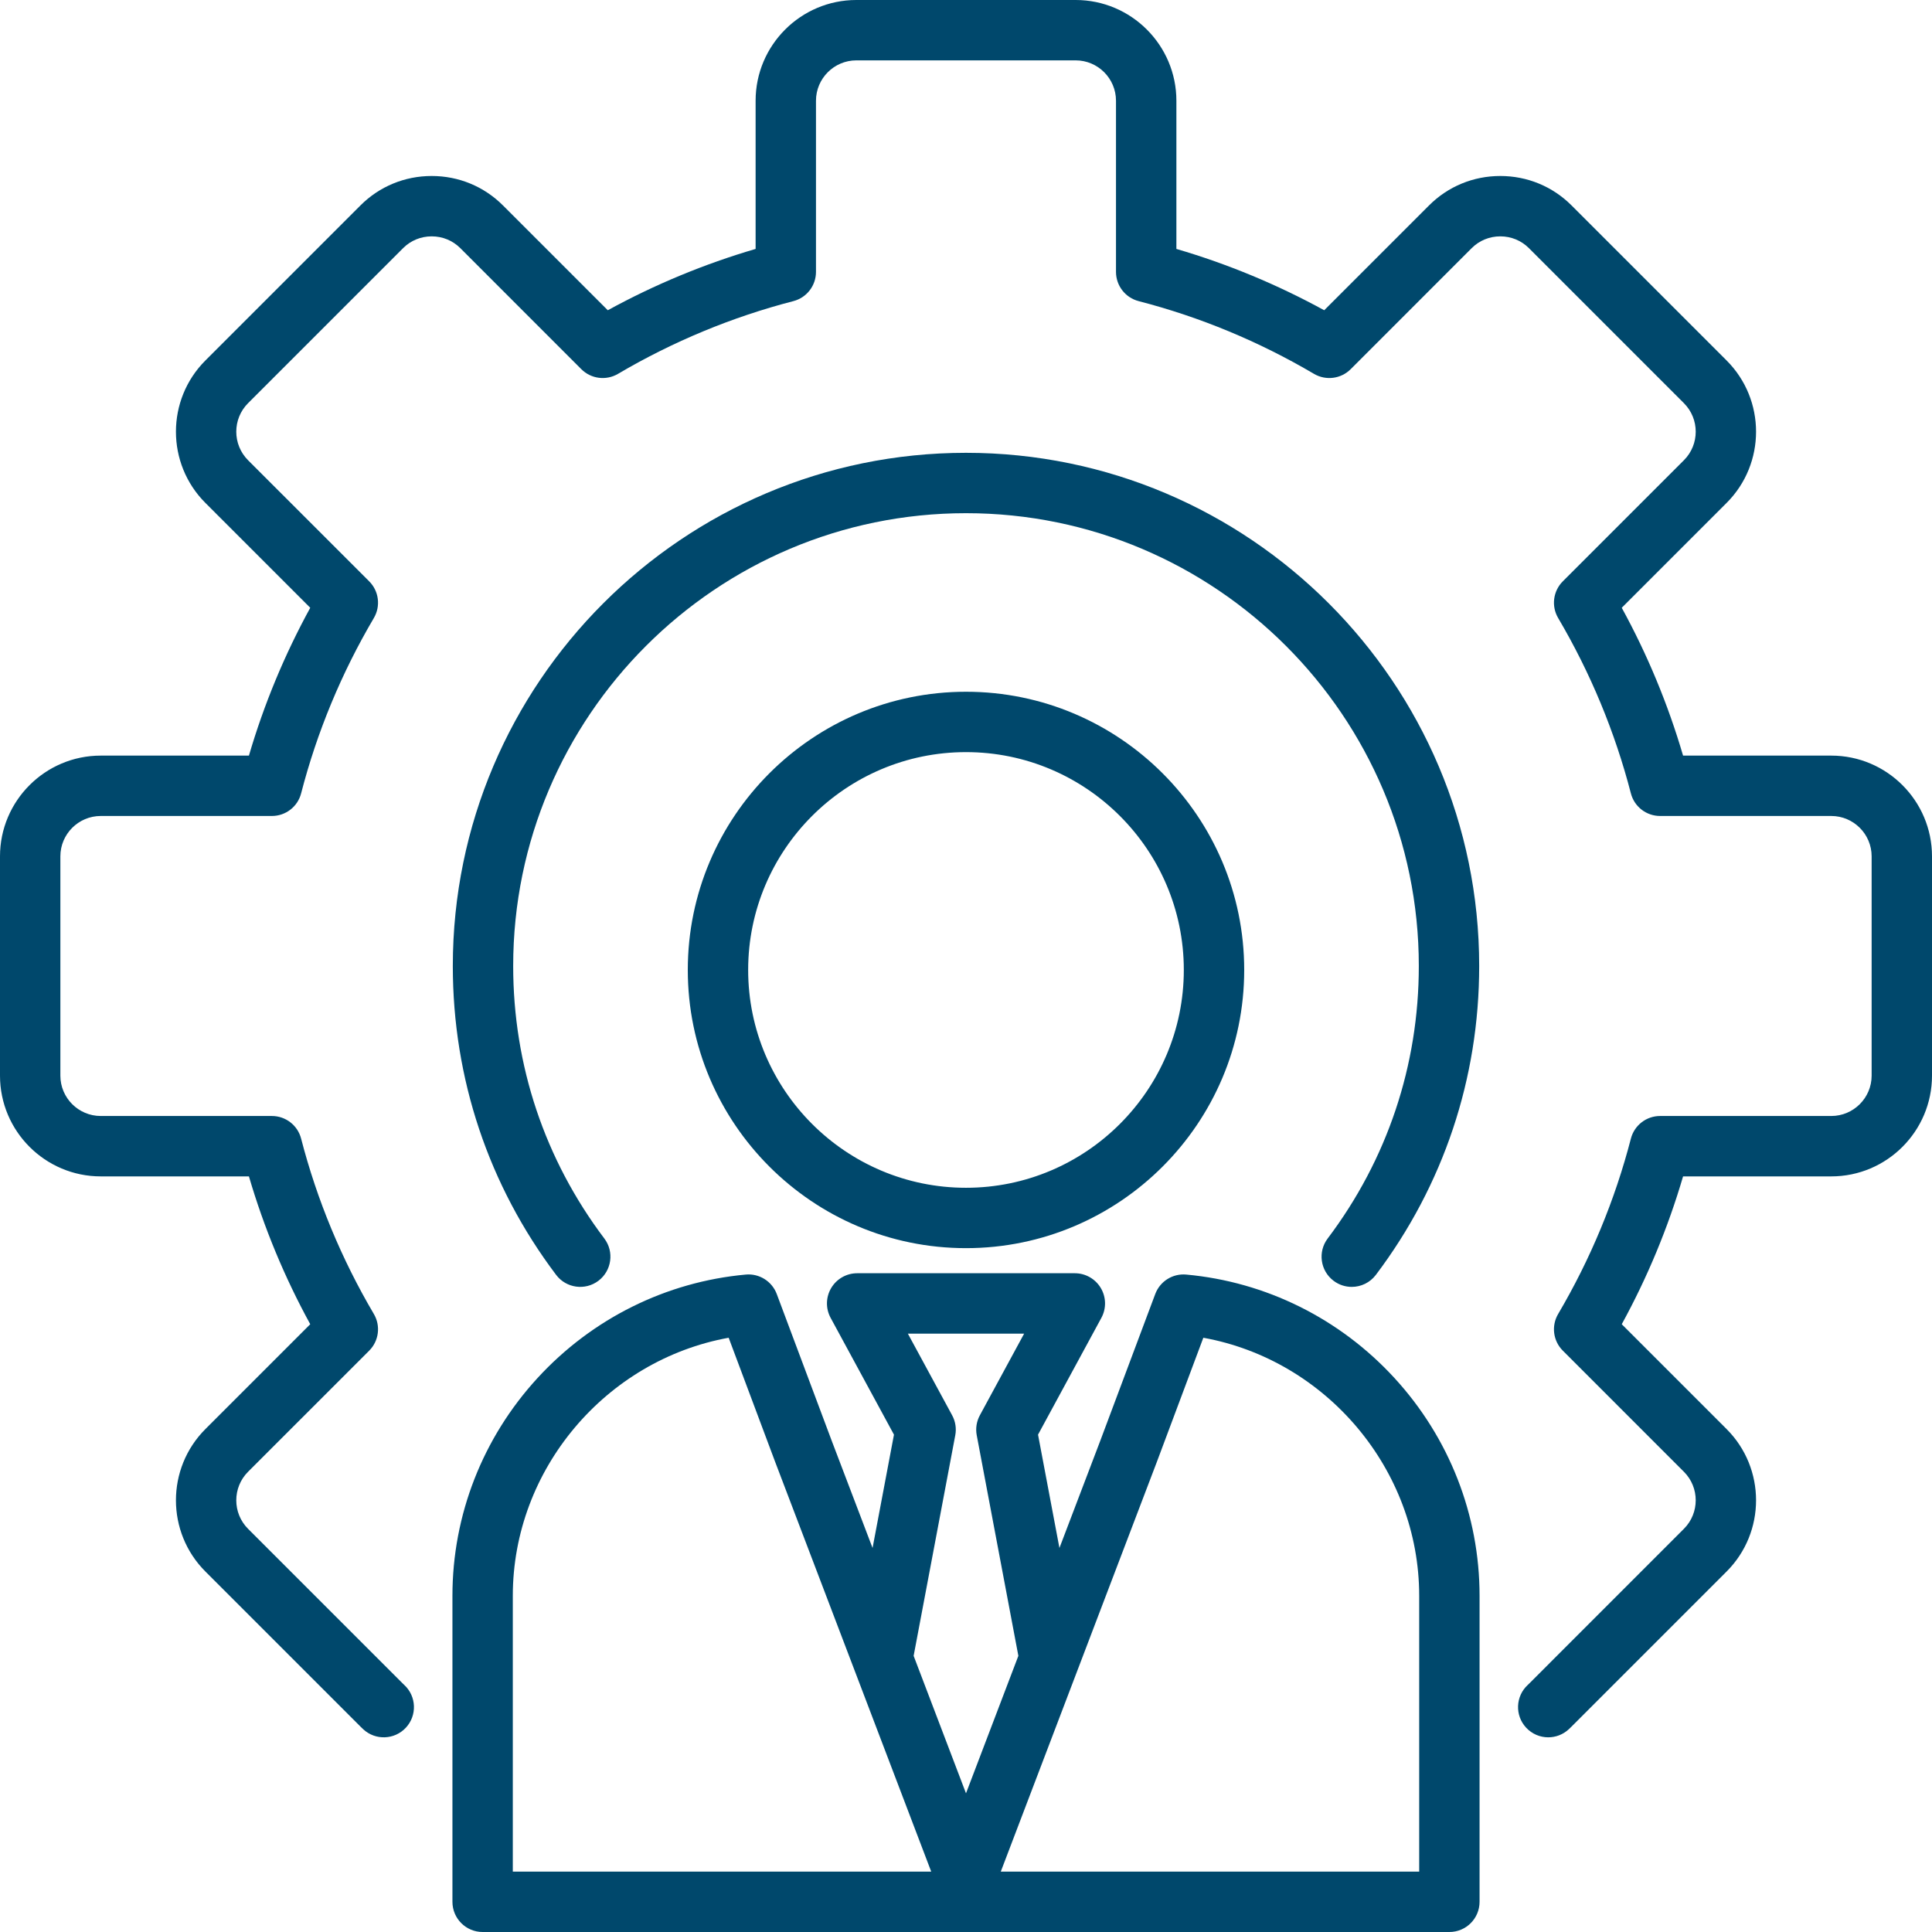 <svg width="77" height="77" viewBox="0 0 77 77" fill="none" xmlns="http://www.w3.org/2000/svg">
<g clip-path="url(#clip0_2267_327)">
<path d="M77 34.13V42.87C77 45.084 75.199 46.885 72.986 46.885H67.079C66.481 48.927 65.661 50.903 64.635 52.777L68.814 56.956C70.379 58.521 70.379 61.068 68.814 62.633L62.633 68.814C62.597 68.85 62.56 68.885 62.523 68.92C62.291 69.135 61.998 69.241 61.705 69.241C61.382 69.241 61.06 69.111 60.823 68.855C60.371 68.368 60.4 67.607 60.887 67.155C60.902 67.141 60.917 67.127 60.932 67.112L67.112 60.931C67.74 60.304 67.74 59.284 67.112 58.657L62.286 53.83C61.898 53.443 61.821 52.842 62.1 52.369C63.39 50.179 64.365 47.827 64.999 45.38C65.136 44.849 65.615 44.478 66.163 44.478H72.985C73.872 44.478 74.594 43.757 74.594 42.87V34.129C74.594 33.243 73.872 32.521 72.985 32.521H66.163C65.615 32.521 65.136 32.151 64.999 31.62C64.364 29.17 63.389 26.819 62.1 24.631C61.821 24.158 61.898 23.557 62.286 23.169L67.113 18.342C67.74 17.715 67.74 16.695 67.112 16.068L60.932 9.887C60.63 9.586 60.227 9.42 59.795 9.42C59.363 9.42 58.959 9.586 58.657 9.887L53.831 14.714C53.443 15.102 52.842 15.178 52.369 14.9C50.179 13.61 47.828 12.634 45.38 12.001C44.849 11.864 44.478 11.385 44.478 10.836V4.015C44.478 3.128 43.757 2.406 42.87 2.406H34.13C33.243 2.406 32.521 3.128 32.521 4.015V10.836C32.521 11.385 32.151 11.864 31.62 12.001C29.17 12.636 26.819 13.611 24.631 14.9C24.158 15.178 23.557 15.102 23.169 14.714L18.343 9.887C18.041 9.586 17.637 9.42 17.205 9.42C16.773 9.42 16.37 9.586 16.068 9.887L9.887 16.068C9.26 16.695 9.26 17.715 9.887 18.343L14.714 23.169C15.102 23.557 15.178 24.158 14.9 24.631C13.61 26.821 12.634 29.172 12.001 31.62C11.864 32.151 11.385 32.521 10.836 32.521H4.015C3.128 32.521 2.406 33.243 2.406 34.13V42.87C2.406 43.757 3.128 44.478 4.015 44.478H10.836C11.385 44.478 11.864 44.849 12.001 45.38C12.636 47.83 13.611 50.181 14.9 52.369C15.178 52.842 15.102 53.443 14.714 53.831L9.887 58.657C9.26 59.284 9.26 60.305 9.887 60.932L16.068 67.112C16.084 67.129 16.098 67.142 16.113 67.155C16.6 67.607 16.629 68.368 16.177 68.856C15.725 69.343 14.964 69.372 14.477 68.92C14.439 68.885 14.401 68.849 14.364 68.811L8.186 62.633C6.621 61.068 6.621 58.521 8.186 56.956L12.365 52.777C11.339 50.904 10.52 48.929 9.921 46.885H4.015C1.801 46.885 0 45.084 0 42.87V34.13C0 31.916 1.801 30.115 4.015 30.115H9.921C10.519 28.073 11.339 26.097 12.365 24.223L8.186 20.044C6.621 18.479 6.621 15.932 8.186 14.367L14.367 8.186C15.123 7.43 16.131 7.014 17.205 7.014C18.28 7.014 19.288 7.43 20.044 8.186L24.223 12.365C26.096 11.339 28.071 10.52 30.115 9.921V4.015C30.115 1.801 31.916 0 34.13 0H42.87C45.084 0 46.885 1.801 46.885 4.015V9.921C48.927 10.519 50.903 11.339 52.777 12.365L56.956 8.186C57.712 7.43 58.72 7.014 59.795 7.014C60.869 7.014 61.877 7.43 62.633 8.186L68.814 14.367C70.379 15.932 70.379 18.479 68.814 20.044L64.635 24.223C65.661 26.096 66.48 28.071 67.079 30.115H72.985C75.199 30.115 77 31.916 77 34.13ZM53.15 51.046C53.367 51.21 53.621 51.289 53.874 51.289C54.238 51.289 54.598 51.124 54.835 50.811C57.529 47.241 58.953 42.984 58.953 38.5C58.953 27.222 49.778 18.047 38.5 18.047C27.222 18.047 18.047 27.222 18.047 38.5C18.047 42.984 19.471 47.241 22.165 50.811C22.565 51.341 23.32 51.446 23.85 51.046C24.38 50.646 24.486 49.891 24.086 49.361C21.709 46.212 20.453 42.456 20.453 38.5C20.453 28.549 28.549 20.453 38.5 20.453C48.451 20.453 56.547 28.549 56.547 38.5C56.547 42.457 55.291 46.212 52.914 49.361C52.514 49.892 52.62 50.646 53.15 51.046ZM55.572 54.916C57.762 57.299 58.968 60.383 58.968 63.601V75.797C58.968 76.461 58.43 77 57.765 77H19.235C18.57 77 18.032 76.461 18.032 75.797V63.601C18.032 60.383 19.238 57.299 21.428 54.916C23.604 52.549 26.549 51.087 29.723 50.798C30.261 50.748 30.768 51.067 30.958 51.574L33.147 57.419L34.776 61.695L35.629 57.178L33.104 52.522C32.902 52.149 32.911 51.697 33.128 51.333C33.345 50.969 33.738 50.745 34.162 50.745H42.838C43.262 50.745 43.655 50.969 43.872 51.333C44.089 51.697 44.098 52.149 43.896 52.522L41.371 57.178L42.224 61.695L43.855 57.412L46.042 51.574C46.232 51.067 46.737 50.749 47.277 50.798C50.451 51.087 53.397 52.549 55.572 54.916ZM37.114 74.594L30.896 58.269L29.041 53.316C24.15 54.202 20.438 58.555 20.438 63.601V74.594H37.114ZM38.5 71.473L40.587 65.994L38.928 57.204C38.876 56.932 38.92 56.651 39.052 56.407L40.817 53.152H36.183L37.948 56.407C38.08 56.651 38.124 56.932 38.072 57.204L36.413 65.994L38.5 71.473ZM56.562 63.601C56.562 58.555 52.85 54.202 47.959 53.316L46.107 58.263L39.886 74.594H56.562V63.601ZM38.5 27.57C44.614 27.57 49.588 32.544 49.588 38.657C49.588 44.771 44.614 49.745 38.5 49.745C32.386 49.745 27.412 44.771 27.412 38.657C27.412 32.543 32.386 27.57 38.5 27.57ZM38.5 29.976C33.713 29.976 29.818 33.87 29.818 38.657C29.818 43.444 33.713 47.339 38.5 47.339C43.287 47.339 47.181 43.444 47.181 38.657C47.181 33.87 43.287 29.976 38.5 29.976Z" fill="#00486C"/>
</g>
<defs>
<clipPath id="clip0_2267_327">
<rect width="77" height="77" fill="white"/>
</clipPath>
</defs>
</svg>
